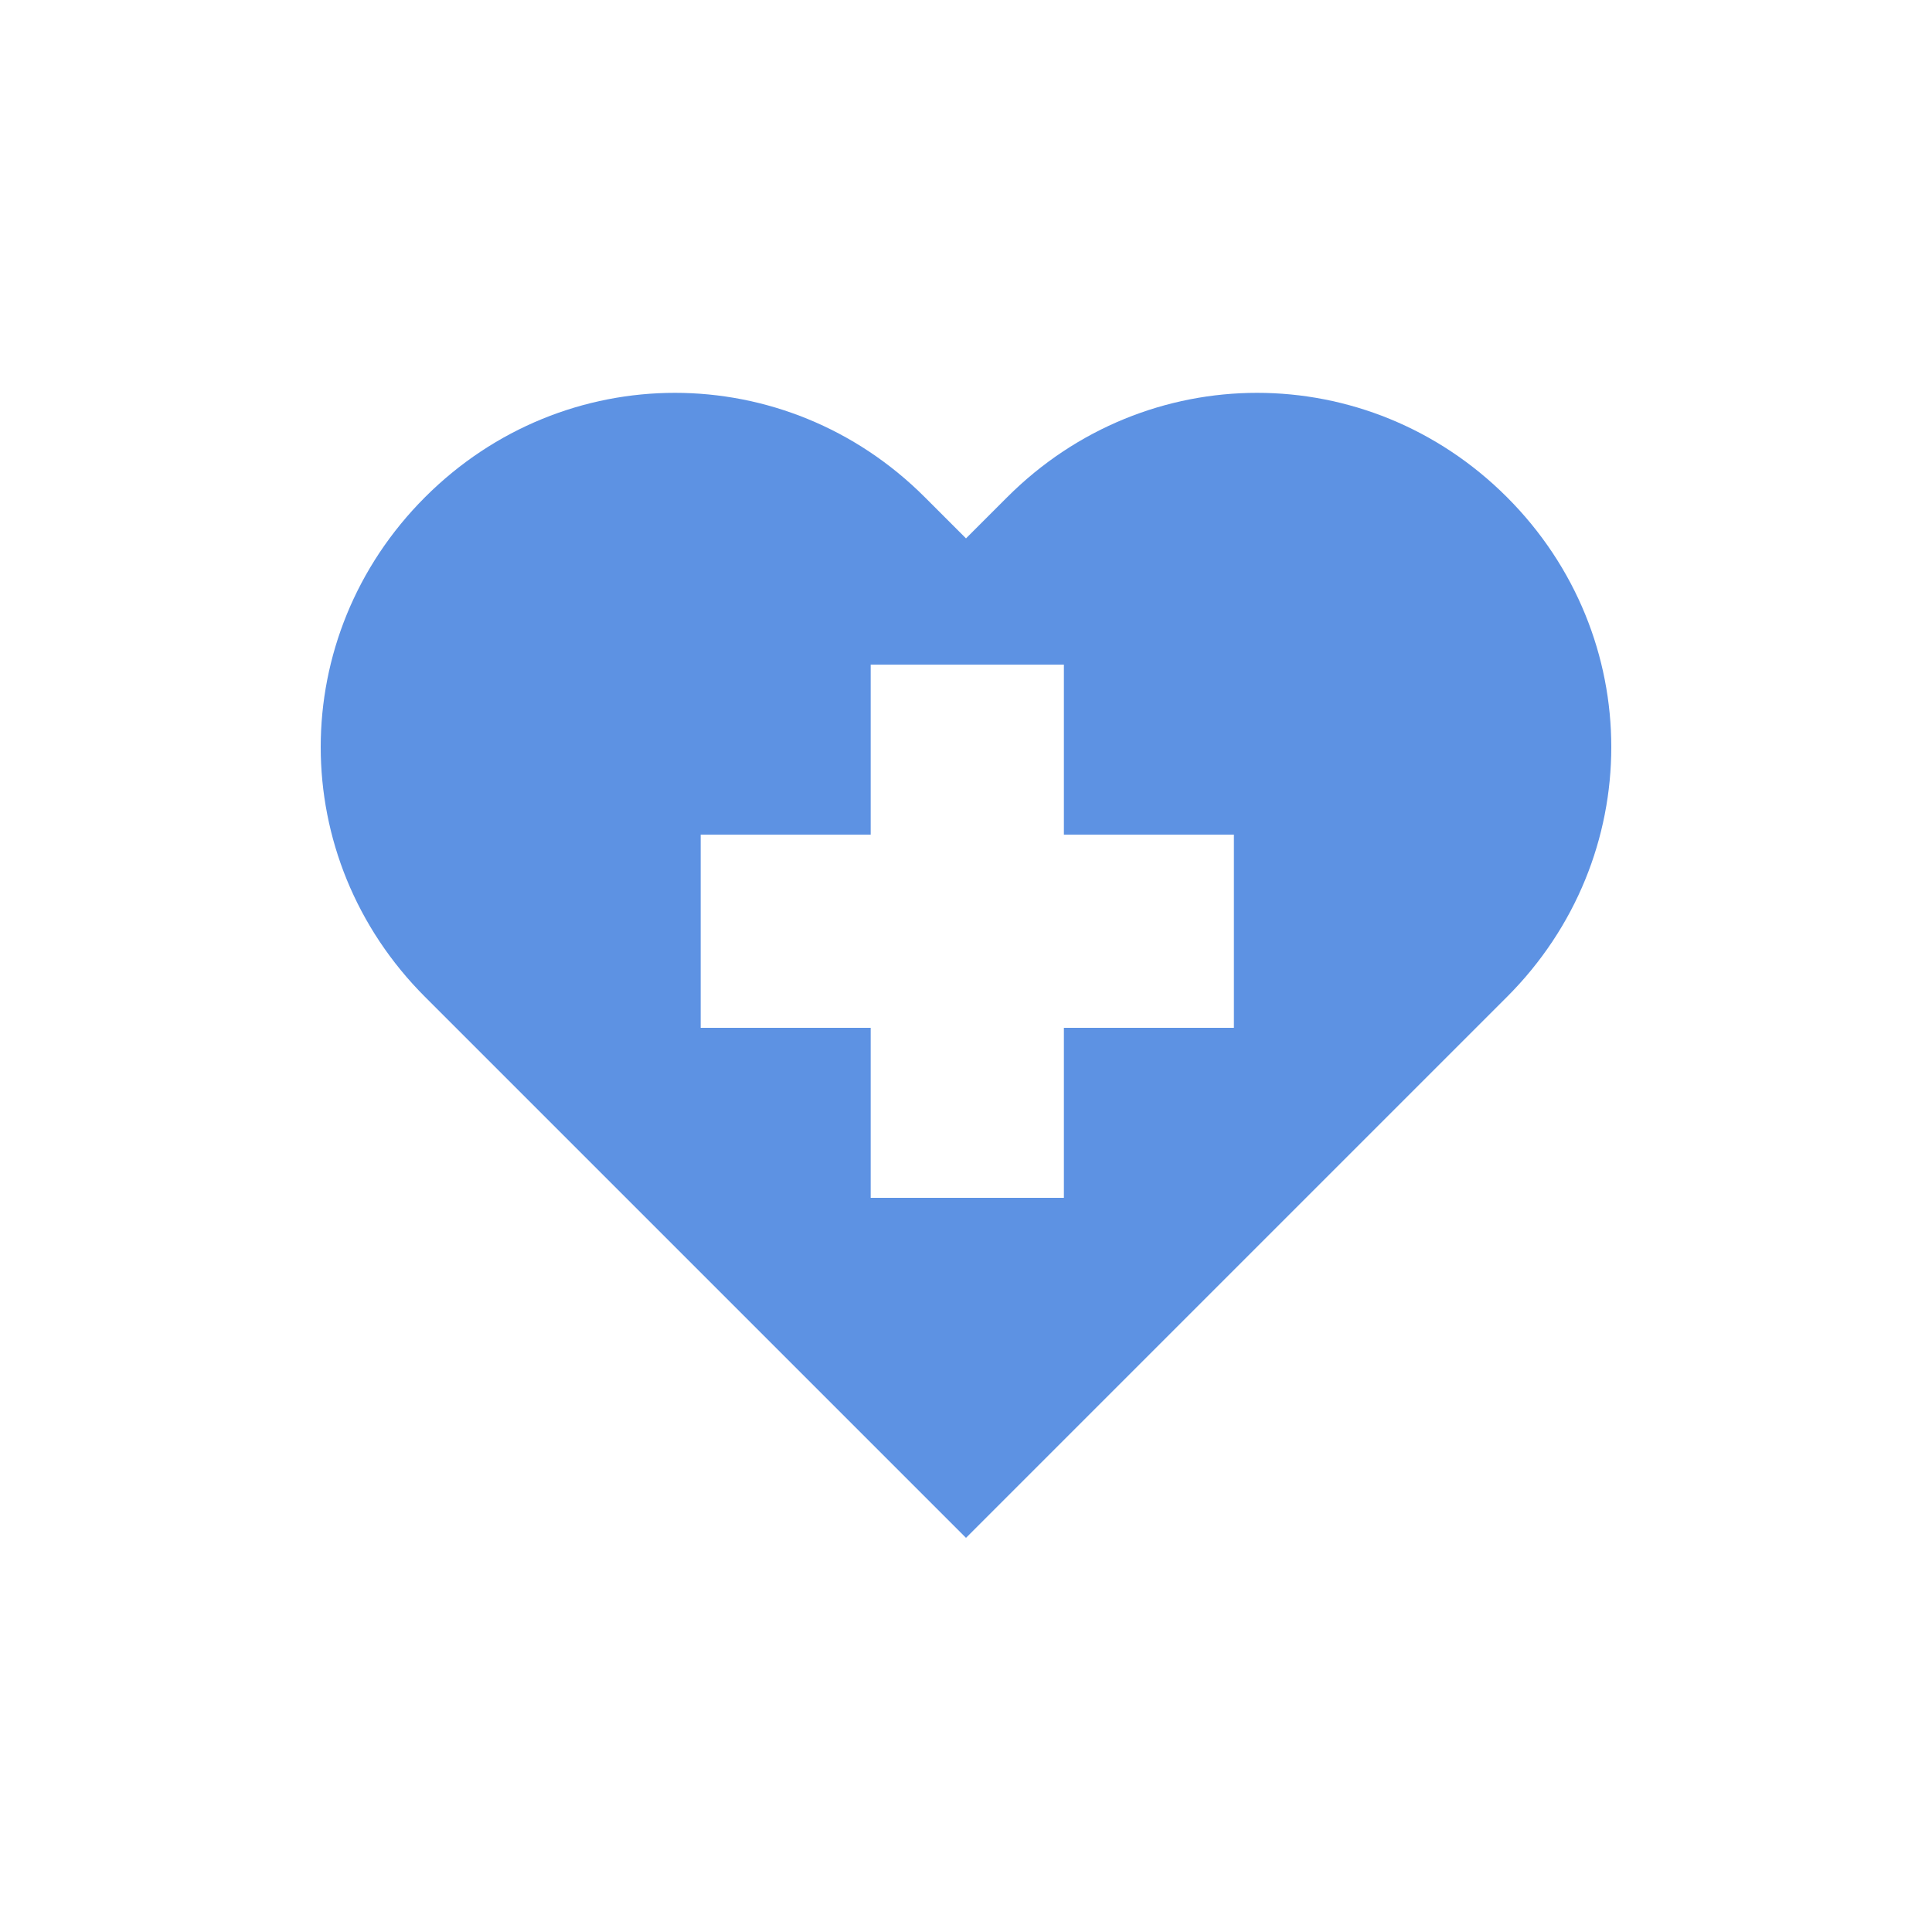 <svg version="1.1" id="レイヤー_1" xmlns="http://www.w3.org/2000/svg" x="0" y="0" viewBox="0 0 75 75" style="enable-background:new 0 0 75 75" xml:space="preserve"><style>.st0{fill:#fff}.st1{fill:#82be96}.st2{fill:#86acd7}.st3{fill:none;stroke:#2954a4;stroke-width:9.400000e-02}.st4{fill:#b3b3b3}.st6{fill-rule:evenodd;clip-rule:evenodd;fill:#5d92e3}</style><path d="M58.5 19.3c-5.4-5.4-14-5.4-19.4 0l-1.6 1.6-1.6-1.6c-5.4-5.4-14-5.4-19.4 0-5.4 5.4-5.4 14 0 19.4l21 21 21-21c5.4-5.4 5.4-14 0-19.4zM47.9 39.9h-6.6v6.6h-7.5v-6.6h-6.6v-7.5h6.6v-6.6h7.5v6.6h6.6v7.5z" style="fill:#5d92e3"/></svg>